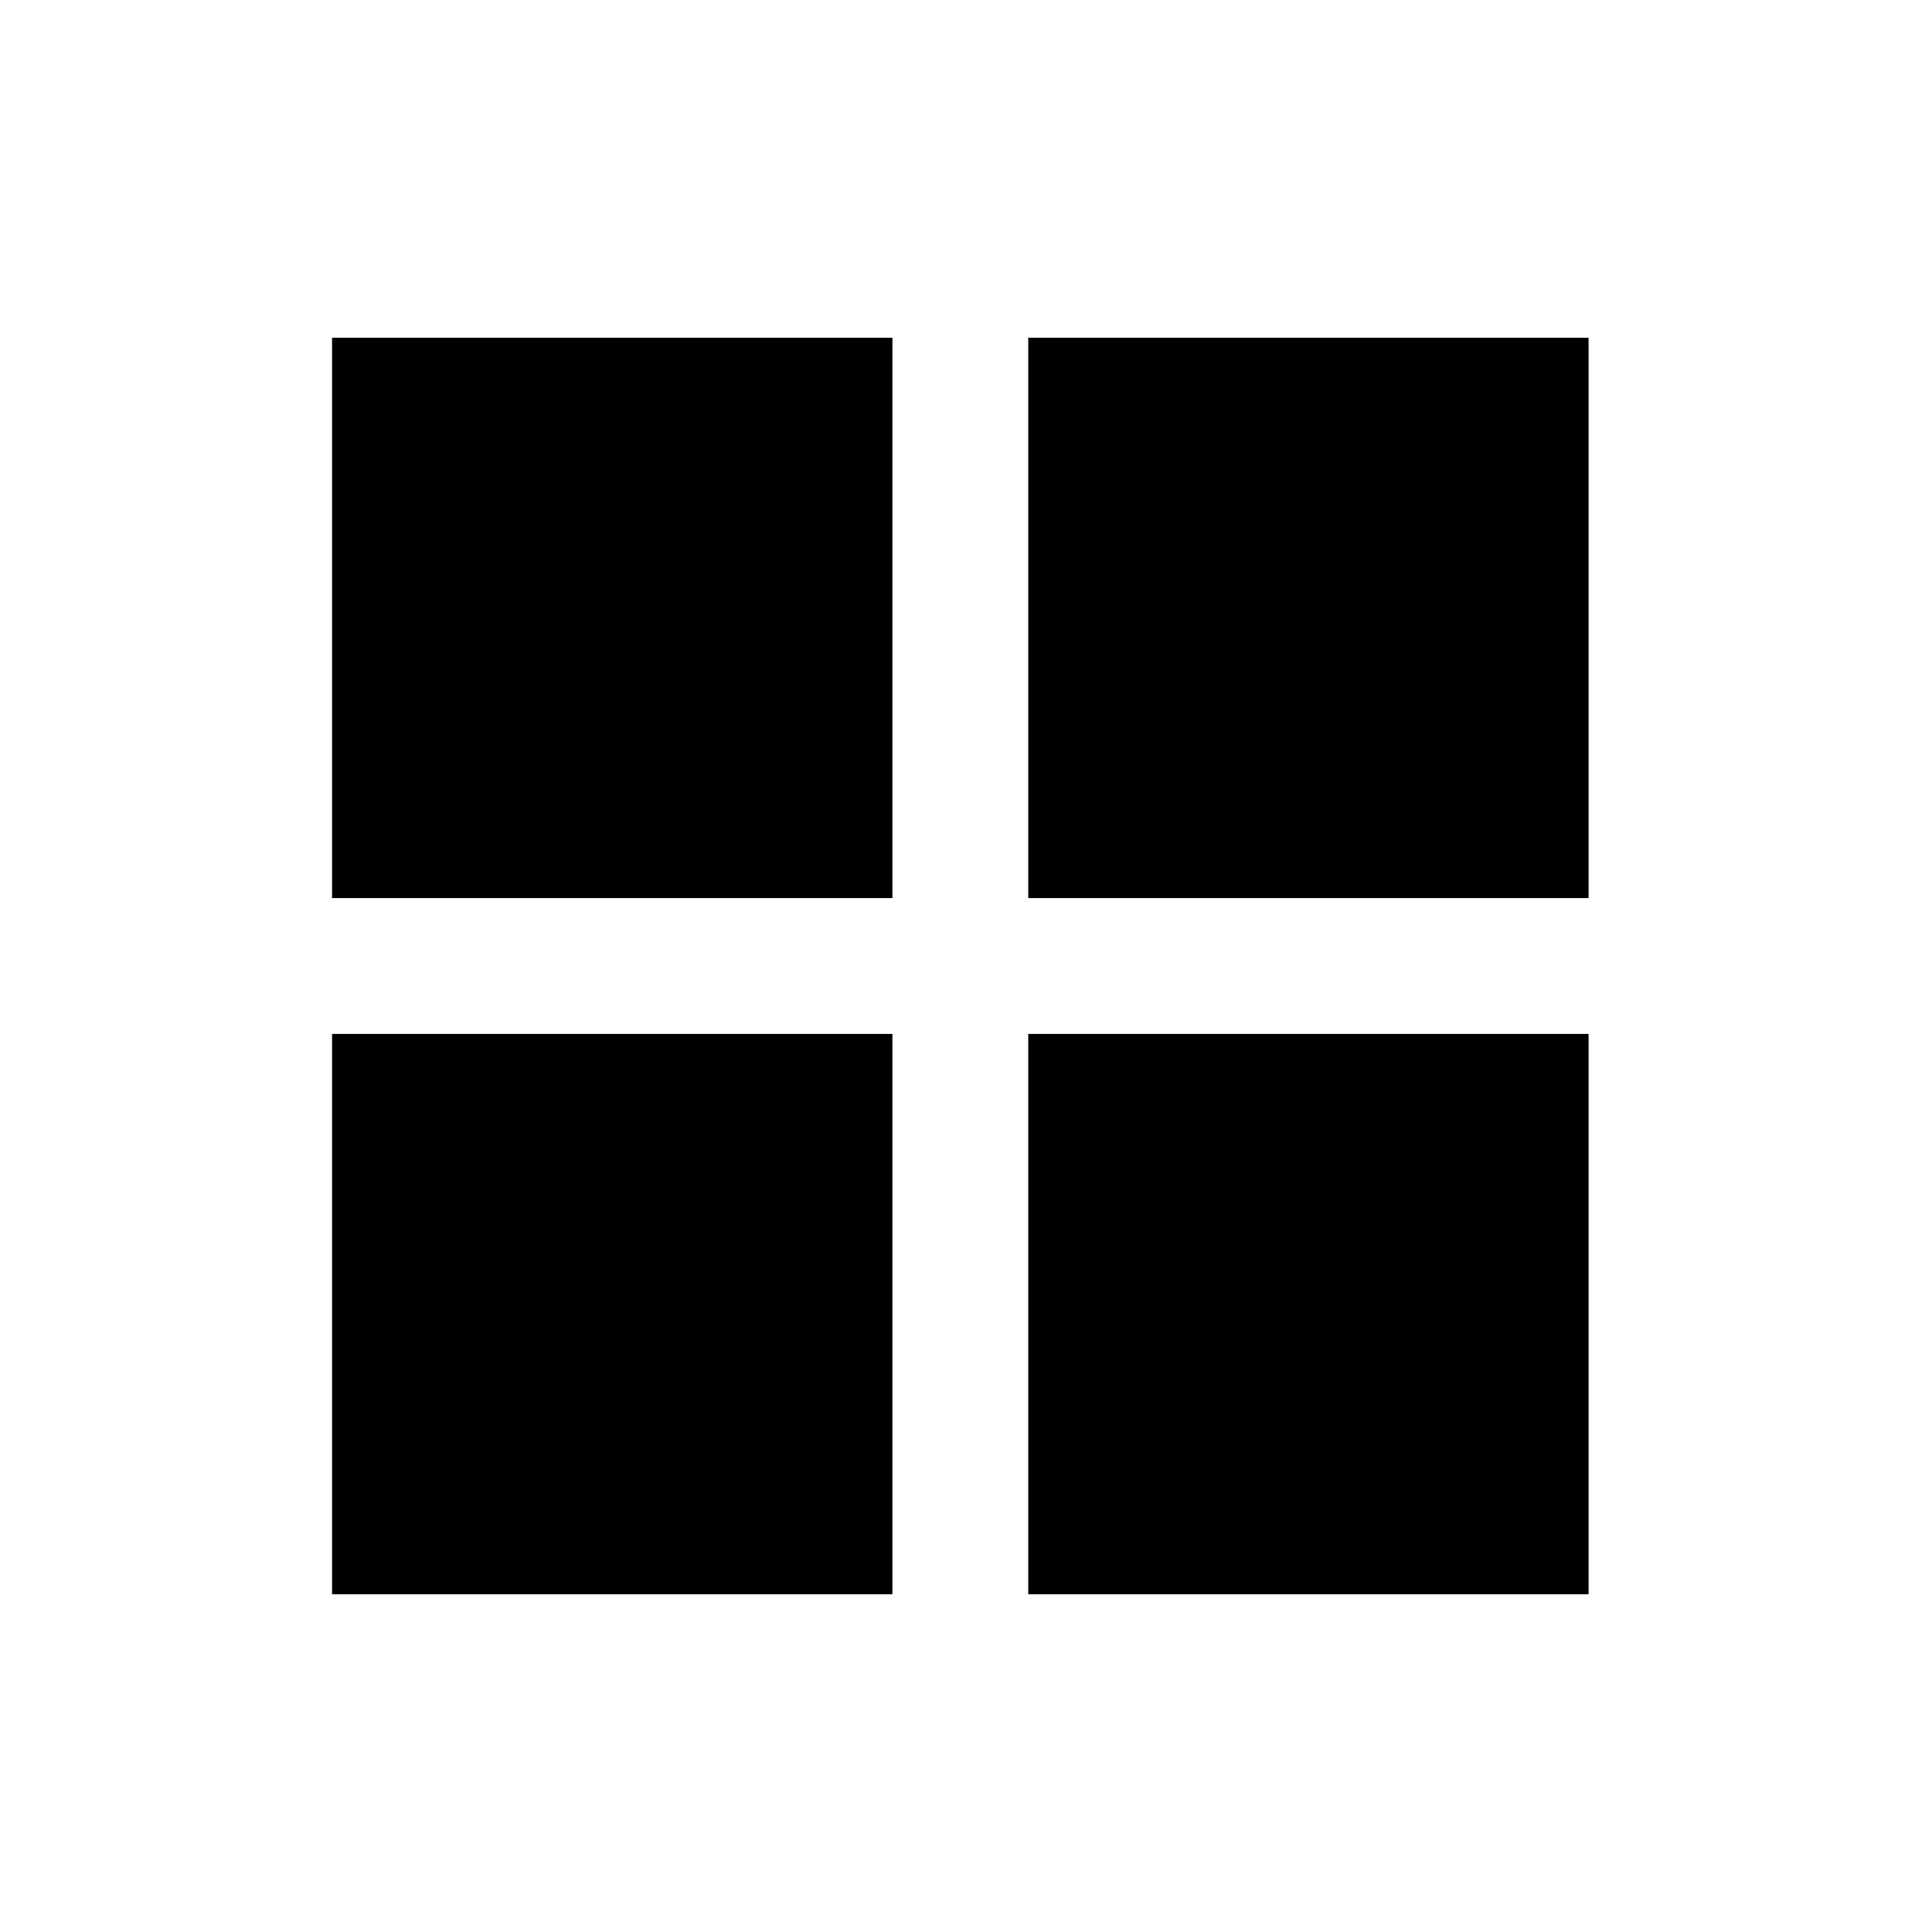<?xml version="1.0" encoding="utf-8"?>
<!-- Скачано с сайта svg4.ru / Downloaded from svg4.ru -->
<svg fill="#000000" width="800px" height="800px" viewBox="-5.5 0 32 32" version="1.1" xmlns="http://www.w3.org/2000/svg">
<title>tile</title>
<path d="M0 14.875h9.281v-9.281h-9.281v9.281zM11.531 14.875h9.281v-9.281h-9.281v9.281zM0 26.406h9.281v-9.281h-9.281v9.281zM11.531 26.406h9.281v-9.281h-9.281v9.281z"></path>
</svg>